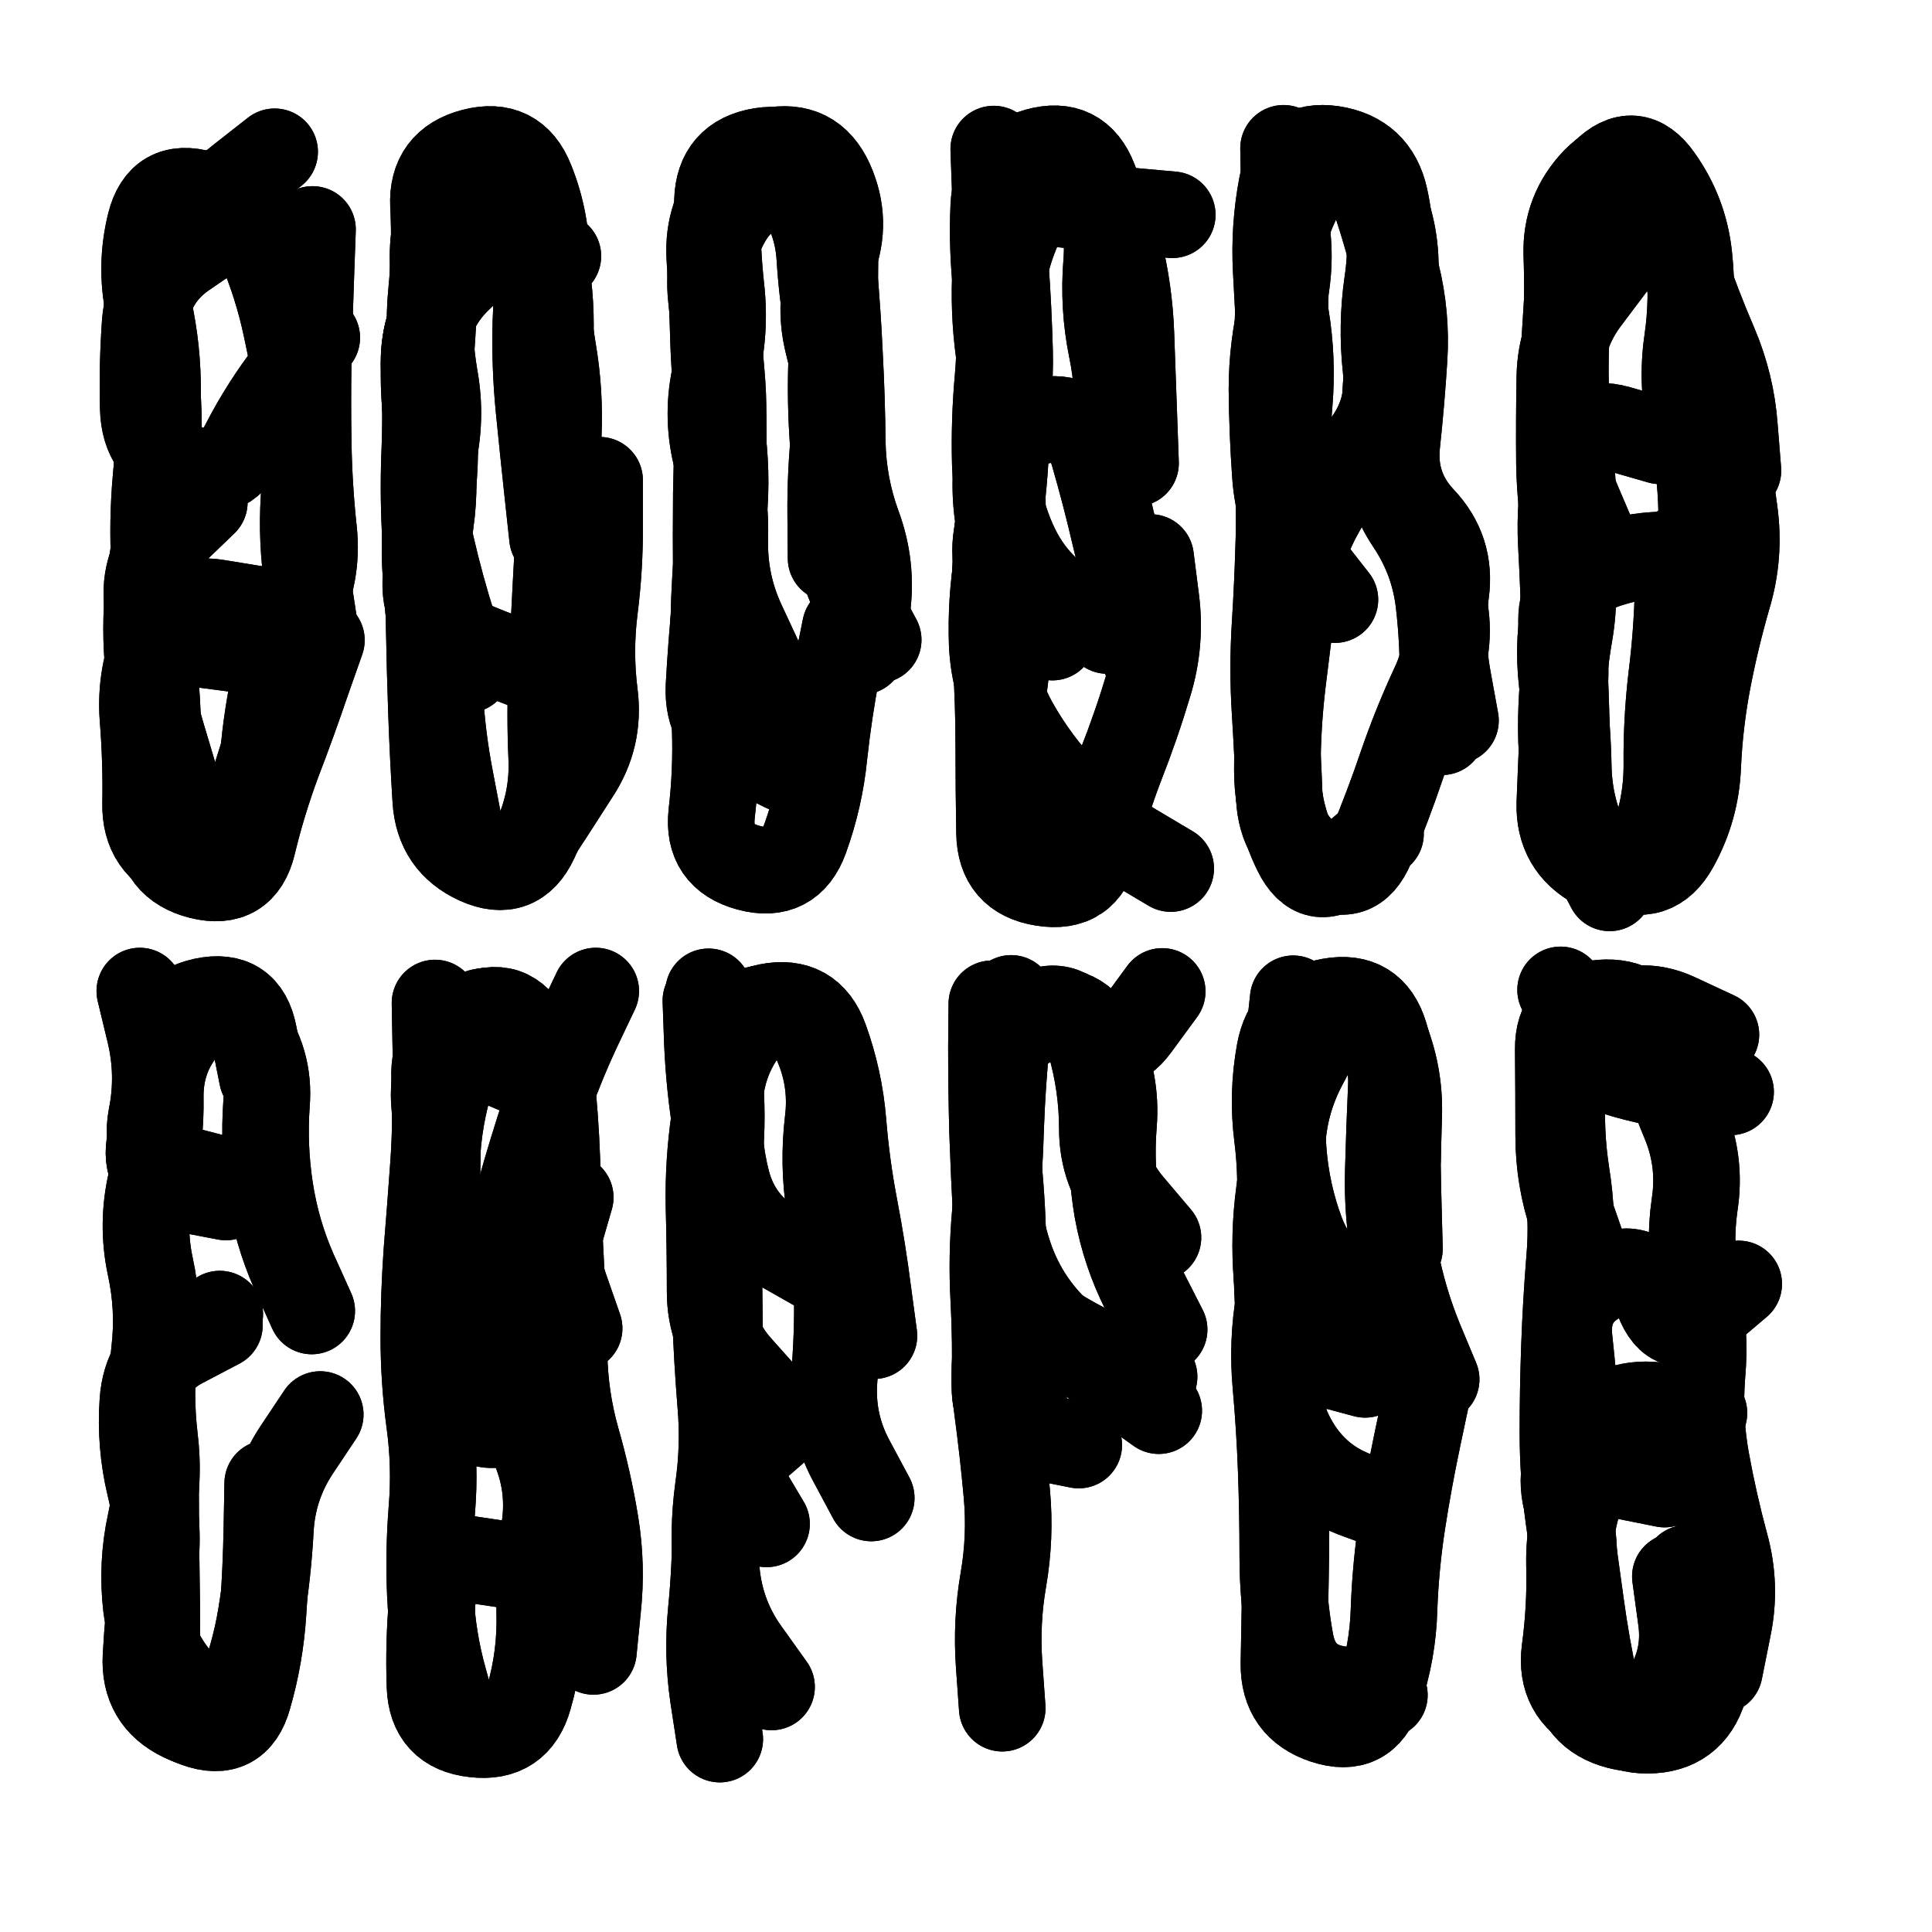 <svg xmlns="http://www.w3.org/2000/svg" viewBox="0 0 5000 5000"><title>Infinite Scribble #3689</title><defs><filter id="piece_3689_1_1_filter" x="-100" y="-100" width="5200" height="5200" filterUnits="userSpaceOnUse"><feTurbulence result="lineShape_distorted_turbulence" type="turbulence" baseFrequency="8928e-6" numOctaves="3"/><feGaussianBlur in="lineShape_distorted_turbulence" result="lineShape_distorted_turbulence_smoothed" stdDeviation="44800e-3"/><feDisplacementMap in="SourceGraphic" in2="lineShape_distorted_turbulence_smoothed" result="lineShape_distorted_results_shifted" scale="26880e-2" xChannelSelector="R" yChannelSelector="G"/><feOffset in="lineShape_distorted_results_shifted" result="lineShape_distorted" dx="-6720e-2" dy="-6720e-2"/><feGaussianBlur in="lineShape_distorted" result="lineShape_1" stdDeviation="11200e-3"/><feColorMatrix in="lineShape_1" result="lineShape" type="matrix" values="1 0 0 0 0  0 1 0 0 0  0 0 1 0 0  0 0 0 13440e-3 -6720e-3"/><feGaussianBlur in="lineShape" result="shrank_blurred" stdDeviation="12466e-3"/><feColorMatrix in="shrank_blurred" result="shrank" type="matrix" values="1 0 0 0 0 0 1 0 0 0 0 0 1 0 0 0 0 0 10839e-3 -6972e-3"/><feColorMatrix in="lineShape" result="border_filled" type="matrix" values="0.6 0 0 0 -0.3  0 0.6 0 0 -0.3  0 0 0.6 0 -0.3  0 0 0 1 0"/><feComposite in="border_filled" in2="shrank" result="border" operator="out"/><feMorphology in="lineShape" result="linestyle0_erode" operator="erode" radius="0"/><feColorMatrix in="linestyle0_erode" result="linestyle0" type="matrix" values="0.8 0 0 0 -0.1  0 0.8 0 0 -0.1  0 0 0.8 0 -0.1  0 0 0 1 0"/><feMorphology in="lineShape" result="linestylea_erode" operator="erode" radius="22400e-3"/><feColorMatrix in="linestylea_erode" result="linestylea" type="matrix" values="0.95 0 0 0 0  0 0.95 0 0 0  0 0 0.95 0 0  0 0 0 1 0"/><feMorphology in="lineShape" result="linestyleb_erode" operator="erode" radius="44800e-3"/><feColorMatrix in="linestyleb_erode" result="linestyleb" type="matrix" values="1.1 0 0 0 0.05  0 1.1 0 0 0.05  0 0 1.1 0 0.05  0 0 0 1 0"/><feMorphology in="lineShape" result="linestylec_erode" operator="erode" radius="67200e-3"/><feColorMatrix in="linestylec_erode" result="linestylec" type="matrix" values="1.2 0 0 0 0.08  0 1.2 0 0 0.08  0 0 1.2 0 0.08  0 0 0 1 0"/><feMorphology in="lineShape" result="linestyled_erode" operator="erode" radius="89600e-3"/><feColorMatrix in="linestyled_erode" result="linestyled" type="matrix" values="1.3 0 0 0 0.12  0 1.3 0 0 0.12  0 0 1.3 0 0.12  0 0 0 1 0"/><feMerge result="combined_linestyle"><feMergeNode in="lineShape"/><feMergeNode in="linestyle0"/><feMergeNode in="linestylea"/><feMergeNode in="linestyleb"/><feMergeNode in="linestylec"/><feMergeNode in="linestyled"/></feMerge><feGaussianBlur in="combined_linestyle" result="shapes_linestyle_blurred" stdDeviation="22400e-3"/><feMerge result="shapes_linestyle"><feMergeNode in="linestyle0"/><feMergeNode in="shapes_linestyle_blurred"/></feMerge><feComposite in="shapes_linestyle" in2="shrank" result="shapes_linestyle_cropped" operator="in"/><feComposite in="border" in2="shapes_linestyle_cropped" result="shapes" operator="over"/></filter><filter id="piece_3689_1_1_shadow" x="-100" y="-100" width="5200" height="5200" filterUnits="userSpaceOnUse"><feColorMatrix in="SourceGraphic" result="result_blackened" type="matrix" values="0 0 0 0 0  0 0 0 0 0  0 0 0 0 0  0 0 0 0.8 0"/><feGaussianBlur in="result_blackened" result="result_blurred" stdDeviation="67200e-3"/><feComposite in="SourceGraphic" in2="result_blurred" result="result" operator="over"/></filter><filter id="piece_3689_1_1_overall" x="-100" y="-100" width="5200" height="5200" filterUnits="userSpaceOnUse"><feTurbulence result="background_texture_bumps" type="fractalNoise" baseFrequency="47e-3" numOctaves="3"/><feDiffuseLighting in="background_texture_bumps" result="background_texture" surfaceScale="1" diffuseConstant="2" lighting-color="#aaa"><feDistantLight azimuth="225" elevation="20"/></feDiffuseLighting><feColorMatrix in="background_texture" result="background_texturelightened" type="matrix" values="0.6 0 0 0 0.8  0 0.6 0 0 0.8  0 0 0.6 0 0.8  0 0 0 1 0"/><feColorMatrix in="SourceGraphic" result="background_darkened" type="matrix" values="2 0 0 0 -1  0 2 0 0 -1  0 0 2 0 -1  0 0 0 1 0"/><feMorphology in="background_darkened" result="background_glow_1_thicken" operator="dilate" radius="0"/><feColorMatrix in="background_glow_1_thicken" result="background_glow_1_thicken_colored" type="matrix" values="0 0 0 0 0  0 0 0 0 0  0 0 0 0 0  0 0 0 0.7 0"/><feGaussianBlur in="background_glow_1_thicken_colored" result="background_glow_1" stdDeviation="84800e-3"/><feMorphology in="background_darkened" result="background_glow_2_thicken" operator="dilate" radius="0"/><feColorMatrix in="background_glow_2_thicken" result="background_glow_2_thicken_colored" type="matrix" values="0 0 0 0 0  0 0 0 0 0  0 0 0 0 0  0 0 0 0 0"/><feGaussianBlur in="background_glow_2_thicken_colored" result="background_glow_2" stdDeviation="0"/><feComposite in="background_glow_1" in2="background_glow_2" result="background_glow" operator="out"/><feBlend in="background_glow" in2="background_texturelightened" result="background" mode="normal"/></filter><clipPath id="piece_3689_1_1_clip"><rect x="0" y="0" width="5000" height="5000"/></clipPath><g id="layer_5" filter="url(#piece_3689_1_1_filter)" stroke-width="224" stroke-linecap="round" fill="none"><path d="M 596 1367 Q 596 1367 516 1444 Q 436 1522 449 1633 Q 463 1744 471 1855 Q 480 1967 469 2078 Q 459 2189 528 2276 Q 597 2364 669 2279 Q 741 2194 745 2082 Q 750 1971 771 1861 Q 792 1752 841 1652 Q 891 1552 879 1441 Q 867 1330 865 1218 Q 863 1107 865 995 Q 868 884 872 772 L 876 661" stroke="hsl(330,100%,61%)"/><path d="M 1253 2191 Q 1253 2191 1232 2081 Q 1211 1972 1205 1860 Q 1199 1749 1180 1639 Q 1161 1529 1170 1417 Q 1180 1306 1177 1194 Q 1175 1083 1183 971 Q 1192 860 1188 748 Q 1184 637 1239 540 Q 1294 443 1386 506 Q 1478 569 1468 680 Q 1458 791 1454 902 Q 1451 1014 1462 1125 Q 1473 1236 1485 1347 L 1497 1458" stroke="hsl(12,100%,59%)"/><path d="M 2096 2056 Q 2096 2056 1996 2006 Q 1897 1956 1902 1844 Q 1908 1733 1919 1622 Q 1931 1511 1940 1399 Q 1950 1288 1934 1177 Q 1918 1067 1914 955 Q 1911 844 1904 732 Q 1898 621 1970 536 Q 2043 451 2113 538 Q 2183 625 2189 736 Q 2196 848 2218 957 Q 2241 1067 2228 1178 Q 2216 1289 2217 1400 L 2218 1512" stroke="hsl(34,100%,58%)"/><path d="M 2738 569 Q 2738 569 2696 672 Q 2654 775 2656 886 Q 2658 998 2665 1109 Q 2673 1221 2660 1332 Q 2647 1443 2643 1554 Q 2639 1666 2645 1777 Q 2652 1889 2652 2000 Q 2652 2112 2654 2223 Q 2656 2335 2766 2352 Q 2877 2370 2902 2261 Q 2927 2153 2967 2049 Q 3008 1945 3040 1838 Q 3073 1731 3059 1620 L 3045 1510" stroke="hsl(55,100%,53%)"/><path d="M 3477 484 Q 3477 484 3426 583 Q 3376 683 3376 794 Q 3377 906 3368 1017 Q 3359 1129 3369 1240 Q 3380 1351 3377 1462 Q 3374 1574 3367 1685 Q 3360 1797 3367 1908 Q 3374 2020 3378 2131 Q 3383 2243 3478 2301 Q 3573 2360 3616 2257 Q 3659 2154 3695 2048 Q 3731 1943 3778 1842 Q 3826 1741 3804 1631 L 3783 1522" stroke="hsl(102,100%,51%)"/><path d="M 4532 1515 Q 4532 1515 4420 1505 Q 4309 1496 4205 1536 Q 4101 1577 4109 1688 Q 4117 1800 4120 1911 Q 4123 2023 4117 2134 Q 4112 2246 4209 2301 Q 4306 2356 4359 2258 Q 4413 2160 4421 2048 L 4429 1937" stroke="hsl(174,100%,45%)"/><path d="M 608 4504 Q 608 4504 534 4420 Q 460 4337 446 4226 Q 433 4115 457 4006 Q 481 3897 467 3786 Q 454 3675 467 3564 Q 480 3453 456 3344 Q 433 3235 458 3126 Q 484 3018 482 2906 Q 481 2795 557 2714 Q 633 2633 699 2722 Q 766 2812 757 2923 Q 749 3035 766 3145 Q 783 3256 828 3358 L 874 3460" stroke="hsl(273,100%,60%)"/><path d="M 1439 4126 L 1218 4093 M 1463 2863 Q 1463 2863 1360 2819 Q 1258 2775 1227 2882 Q 1197 2990 1197 3101 Q 1197 3213 1196 3324 Q 1195 3436 1188 3547 Q 1182 3659 1271 3726 Q 1360 3794 1418 3699 Q 1477 3604 1479 3492 Q 1482 3381 1512 3273 L 1543 3166" stroke="hsl(317,100%,55%)"/><path d="M 1906 3321 Q 1906 3321 1923 3210 Q 1940 3100 1921 2990 Q 1903 2880 1898 2768 L 1894 2657 M 2088 3756 Q 2088 3756 2004 3829 Q 1920 3902 1919 4013 Q 1919 4125 1908 4236 Q 1897 4347 1913 4457 L 1930 4568" stroke="hsl(7,100%,51%)"/><path d="M 2661 4488 Q 2661 4488 2653 4376 Q 2645 4265 2664 4155 Q 2683 4045 2673 3934 Q 2663 3823 2648 3712 Q 2633 3602 2655 3492 Q 2678 3383 2664 3272 Q 2650 3161 2642 3049 Q 2635 2938 2640 2826 Q 2646 2715 2754 2689 Q 2863 2664 2910 2765 Q 2958 2866 2949 2977 Q 2940 3089 2959 3199 Q 2979 3309 3029 3408 L 3080 3508" stroke="hsl(29,100%,51%)"/><path d="M 3665 3478 Q 3665 3478 3570 3420 Q 3475 3362 3435 3258 Q 3396 3154 3388 3042 Q 3381 2931 3385 2819 Q 3390 2708 3496 2674 Q 3603 2640 3647 2742 Q 3691 2845 3687 2956 L 3684 3068" stroke="hsl(50,100%,47%)"/><path d="M 4436 3810 Q 4436 3810 4324 3804 Q 4213 3799 4170 3902 Q 4127 4005 4129 4116 Q 4132 4228 4117 4338 Q 4103 4449 4203 4498 Q 4303 4548 4368 4458 Q 4434 4368 4418 4257 L 4403 4147" stroke="hsl(88,100%,45%)"/></g><g id="layer_4" filter="url(#piece_3689_1_1_filter)" stroke-width="224" stroke-linecap="round" fill="none"><path d="M 778 460 Q 778 460 690 529 Q 603 598 520 673 Q 438 748 452 859 Q 466 970 474 1081 Q 482 1193 471 1304 Q 461 1415 467 1526 Q 473 1638 470 1749 Q 468 1861 472 1972 Q 476 2084 477 2195 Q 478 2307 586 2334 Q 695 2361 721 2252 Q 747 2144 786 2039 Q 826 1935 862 1829 L 899 1724" stroke="hsl(5,100%,63%)"/><path d="M 1582 1847 Q 1582 1847 1477 1808 Q 1372 1770 1269 1727 Q 1166 1684 1169 1572 Q 1173 1461 1185 1350 Q 1198 1239 1188 1127 Q 1179 1016 1184 904 Q 1189 793 1191 681 Q 1193 570 1279 500 Q 1366 430 1411 532 Q 1457 634 1477 744 Q 1497 854 1490 965 Q 1483 1077 1487 1188 Q 1492 1300 1538 1401 L 1584 1503" stroke="hsl(26,100%,62%)"/><path d="M 2170 1922 Q 2170 1922 2074 1865 Q 1978 1809 1960 1699 Q 1942 1589 1931 1478 Q 1921 1367 1932 1256 Q 1944 1145 1934 1034 Q 1924 923 1919 811 Q 1914 700 1932 590 Q 1951 480 2060 458 Q 2170 436 2216 537 Q 2262 639 2222 743 Q 2183 848 2210 956 Q 2238 1064 2240 1175 Q 2242 1287 2246 1398 L 2250 1510" stroke="hsl(48,100%,59%)"/><path d="M 2969 2260 Q 2969 2260 2872 2205 Q 2775 2150 2710 2059 Q 2645 1969 2663 1859 Q 2681 1749 2675 1637 Q 2670 1526 2652 1416 Q 2634 1306 2658 1197 Q 2683 1088 2680 976 Q 2677 865 2669 753 Q 2662 642 2718 546 Q 2775 450 2856 526 Q 2937 603 2963 711 Q 2990 820 2994 931 Q 2998 1043 3002 1154 L 3006 1266" stroke="hsl(80,100%,56%)"/><path d="M 3376 879 Q 3376 879 3370 767 Q 3364 656 3385 546 Q 3406 437 3516 453 Q 3627 470 3651 579 Q 3675 688 3658 798 Q 3642 909 3654 1020 Q 3667 1131 3599 1219 Q 3531 1307 3478 1405 Q 3426 1504 3413 1615 Q 3400 1726 3386 1837 Q 3373 1948 3373 2059 Q 3373 2171 3422 2271 Q 3471 2371 3555 2298 L 3640 2225" stroke="hsl(144,100%,51%)"/><path d="M 4194 1469 Q 4194 1469 4150 1366 Q 4106 1264 4108 1152 Q 4111 1041 4118 929 Q 4125 818 4132 706 Q 4140 595 4218 515 Q 4297 436 4361 527 Q 4426 618 4438 729 Q 4450 840 4434 950 Q 4418 1061 4443 1169 Q 4469 1278 4471 1389 Q 4473 1501 4478 1612 Q 4483 1724 4469 1834 Q 4455 1945 4440 2055 L 4426 2166" stroke="hsl(199,100%,52%)"/><path d="M 635 3497 Q 635 3497 536 3549 Q 438 3602 454 3712 Q 470 3823 470 3934 Q 470 4046 472 4157 Q 474 4269 472 4380 Q 470 4492 575 4529 Q 680 4567 710 4459 Q 741 4352 748 4240 Q 756 4129 758 4017 L 760 3906" stroke="hsl(295,100%,61%)"/><path d="M 1233 3706 Q 1233 3706 1223 3595 Q 1213 3484 1201 3373 Q 1190 3262 1196 3150 Q 1203 3039 1192 2928 Q 1182 2817 1252 2730 Q 1322 2644 1405 2718 Q 1489 2792 1498 2903 Q 1508 3015 1510 3126 Q 1513 3238 1519 3349 Q 1525 3461 1527 3572 Q 1529 3684 1559 3791 Q 1590 3899 1608 4009 Q 1626 4119 1614 4230 L 1603 4341" stroke="hsl(0,100%,55%)"/><path d="M 2172 3345 Q 2172 3345 2075 3290 Q 1978 3235 1949 3127 Q 1921 3019 1930 2907 Q 1939 2796 2012 2712 Q 2086 2629 2157 2714 Q 2228 2800 2236 2911 L 2245 3023" stroke="hsl(21,100%,55%)"/><path d="M 2859 3807 Q 2859 3807 2749 3785 Q 2640 3764 2642 3652 Q 2645 3541 2639 3429 Q 2633 3318 2643 3207 Q 2654 3096 2657 2984 Q 2661 2873 2672 2762 L 2684 2651" stroke="hsl(42,100%,52%)"/><path d="M 3600 3624 Q 3600 3624 3492 3595 Q 3385 3566 3376 3454 Q 3368 3343 3377 3231 Q 3387 3120 3373 3009 Q 3359 2899 3379 2789 Q 3399 2679 3509 2659 Q 3619 2639 3651 2746 Q 3684 2853 3683 2964 Q 3683 3076 3686 3187 L 3689 3299" stroke="hsl(70,100%,48%)"/><path d="M 4546 2893 Q 4546 2893 4435 2881 Q 4324 2869 4218 2832 L 4113 2796 M 4477 3724 Q 4477 3724 4366 3706 Q 4256 3689 4175 3766 Q 4095 3843 4121 3951 Q 4148 4060 4138 4171 Q 4129 4283 4138 4394 Q 4148 4506 4256 4534 Q 4364 4562 4398 4455 Q 4432 4349 4432 4237 L 4432 4126" stroke="hsl(129,100%,44%)"/></g><g id="layer_3" filter="url(#piece_3689_1_1_filter)" stroke-width="224" stroke-linecap="round" fill="none"><path d="M 690 1748 L 469 1719 M 635 664 Q 635 664 543 727 Q 452 791 443 902 Q 435 1014 438 1125 Q 441 1237 545 1276 Q 649 1316 699 1216 Q 750 1117 818 1029 L 887 941" stroke="hsl(18,100%,66%)"/><path d="M 1277 1800 Q 1277 1800 1242 1694 Q 1208 1588 1183 1479 Q 1159 1370 1185 1261 Q 1212 1153 1192 1043 Q 1173 933 1184 822 Q 1195 711 1189 599 Q 1184 488 1292 460 Q 1400 432 1441 535 Q 1483 639 1481 750 Q 1480 862 1498 972 Q 1517 1082 1512 1193 Q 1508 1305 1509 1416 Q 1510 1528 1547 1633 L 1585 1738" stroke="hsl(39,100%,64%)"/><path d="M 2035 1780 Q 2035 1780 1988 1679 Q 1941 1578 1943 1466 Q 1946 1355 1920 1246 Q 1894 1138 1920 1029 Q 1946 921 1933 810 Q 1921 699 1924 587 Q 1927 476 2037 458 Q 2148 441 2182 547 Q 2216 654 2225 765 Q 2235 877 2240 988 Q 2246 1100 2247 1211 Q 2249 1323 2287 1427 Q 2326 1532 2311 1642 L 2297 1753" stroke="hsl(62,100%,60%)"/><path d="M 2933 1699 Q 2933 1699 2838 1640 Q 2743 1582 2695 1481 Q 2647 1380 2643 1268 Q 2640 1157 2650 1046 Q 2660 935 2647 824 Q 2634 713 2639 601 Q 2644 490 2751 459 Q 2859 429 2899 533 Q 2940 637 2931 748 Q 2922 860 2944 969 Q 2967 1079 2956 1190 L 2946 1301" stroke="hsl(117,100%,57%)"/><path d="M 3522 1619 Q 3522 1619 3453 1531 Q 3385 1443 3390 1331 Q 3395 1220 3404 1108 Q 3413 997 3395 887 Q 3377 777 3379 665 Q 3381 554 3481 505 Q 3581 456 3618 561 Q 3655 667 3681 775 Q 3708 884 3701 995 Q 3694 1107 3682 1218 Q 3671 1329 3747 1410 Q 3824 1491 3809 1601 Q 3794 1712 3814 1822 L 3834 1932" stroke="hsl(186,100%,54%)"/><path d="M 4240 754 Q 4240 754 4173 843 Q 4106 932 4104 1043 Q 4102 1155 4103 1266 Q 4105 1378 4126 1487 Q 4148 1597 4129 1707 Q 4110 1817 4108 1928 Q 4106 2040 4127 2149 Q 4148 2259 4248 2307 Q 4349 2355 4403 2257 Q 4457 2160 4461 2048 Q 4466 1937 4487 1827 Q 4508 1718 4539 1611 Q 4571 1504 4556 1393 L 4541 1283" stroke="hsl(223,100%,60%)"/><path d="M 636 3468 Q 636 3468 540 3525 Q 445 3582 437 3693 Q 429 3805 455 3913 Q 482 4022 466 4132 Q 451 4243 445 4354 Q 439 4466 539 4514 Q 640 4563 682 4460 Q 725 4357 743 4247 Q 761 4137 767 4025 Q 773 3914 834 3821 L 896 3728" stroke="hsl(333,100%,60%)"/><path d="M 1246 4522 Q 1246 4522 1216 4414 Q 1186 4307 1181 4195 Q 1176 4084 1185 3972 Q 1194 3861 1179 3750 Q 1164 3640 1164 3528 Q 1164 3417 1172 3305 Q 1181 3194 1189 3082 Q 1197 2971 1192 2859 Q 1187 2748 1287 2698 Q 1387 2649 1437 2748 Q 1488 2848 1484 2959 Q 1480 3071 1486 3182 Q 1493 3294 1529 3399 L 1566 3505" stroke="hsl(13,100%,58%)"/><path d="M 2051 4011 Q 2051 4011 1994 3915 Q 1938 3819 1934 3707 Q 1930 3596 1929 3484 Q 1928 3373 1926 3261 Q 1924 3150 1931 3038 Q 1939 2927 1925 2816 Q 1911 2706 2020 2681 Q 2129 2656 2176 2757 Q 2224 2858 2210 2969 Q 2197 3080 2214 3190 Q 2232 3301 2234 3412 Q 2236 3524 2226 3635 Q 2217 3747 2269 3845 L 2322 3944" stroke="hsl(35,100%,57%)"/><path d="M 2739 3756 Q 2739 3756 2688 3656 Q 2638 3557 2645 3445 Q 2652 3334 2646 3222 Q 2640 3111 2636 2999 Q 2633 2888 2633 2776 L 2634 2665" stroke="hsl(55,100%,52%)"/><path d="M 3493 2727 Q 3493 2727 3441 2825 Q 3389 2924 3385 3035 Q 3381 3147 3385 3258 Q 3390 3370 3385 3481 Q 3380 3593 3387 3704 Q 3395 3816 3395 3927 Q 3396 4039 3394 4150 Q 3392 4262 3390 4373 Q 3389 4485 3495 4520 Q 3601 4555 3636 4449 Q 3672 4343 3675 4231 Q 3679 4120 3696 4009 Q 3713 3899 3736 3790 L 3759 3681" stroke="hsl(102,100%,49%)"/><path d="M 4174 3329 Q 4174 3329 4137 3223 Q 4101 3118 4101 3006 Q 4101 2895 4100 2783 Q 4099 2672 4210 2663 Q 4322 2654 4353 2761 Q 4384 2868 4427 2971 Q 4470 3074 4453 3184 Q 4437 3295 4459 3404 Q 4482 3514 4472 3625 Q 4463 3737 4483 3847 Q 4503 3957 4532 4064 Q 4562 4172 4539 4281 L 4517 4391" stroke="hsl(174,100%,44%)"/></g><g id="layer_2" filter="url(#piece_3689_1_1_filter)" stroke-width="224" stroke-linecap="round" fill="none"><path d="M 518 2076 Q 518 2076 486 1969 Q 454 1862 448 1750 Q 442 1639 460 1529 Q 478 1419 476 1307 Q 474 1196 475 1084 Q 476 973 452 864 Q 429 755 456 646 Q 483 538 590 569 Q 697 601 741 703 Q 785 806 808 915 Q 832 1024 847 1134 Q 862 1245 854 1356 Q 847 1468 864 1578 L 881 1689" stroke="hsl(31,100%,69%)"/><path d="M 1333 713 Q 1333 713 1253 790 Q 1173 868 1166 979 Q 1160 1091 1178 1201 Q 1197 1311 1181 1421 Q 1166 1532 1176 1643 Q 1187 1754 1188 1865 Q 1189 1977 1201 2088 Q 1214 2199 1296 2274 Q 1378 2349 1438 2255 Q 1499 2162 1559 2068 Q 1620 1975 1606 1864 Q 1592 1754 1606 1643 Q 1620 1533 1619 1421 L 1619 1310" stroke="hsl(53,100%,65%)"/><path d="M 2228 591 Q 2228 591 2120 563 Q 2012 535 1954 630 Q 1896 726 1908 837 Q 1921 948 1932 1059 Q 1943 1170 1937 1281 Q 1932 1393 1923 1504 Q 1914 1616 1914 1727 Q 1915 1839 1918 1950 Q 1922 2062 1909 2173 Q 1897 2284 2005 2313 Q 2113 2342 2151 2237 Q 2189 2132 2200 2021 Q 2212 1910 2233 1800 L 2255 1691" stroke="hsl(95,100%,63%)"/><path d="M 3101 623 Q 3101 623 2990 613 Q 2879 603 2768 590 L 2657 577 M 3097 2315 Q 3097 2315 3001 2258 Q 2905 2201 2827 2120 Q 2750 2040 2695 1943 Q 2640 1846 2635 1734 Q 2631 1623 2649 1513 Q 2668 1403 2658 1292 Q 2648 1181 2757 1157 Q 2866 1133 2897 1240 Q 2928 1347 2953 1455 Q 2979 1564 3007 1672 L 3035 1780" stroke="hsl(165,100%,57%)"/><path d="M 3463 1550 Q 3463 1550 3422 1446 Q 3382 1342 3375 1230 Q 3368 1119 3381 1008 Q 3394 897 3394 785 Q 3394 674 3391 562 L 3389 451" stroke="hsl(208,100%,61%)"/><path d="M 4363 1208 Q 4363 1208 4255 1177 Q 4148 1147 4125 1256 Q 4102 1366 4108 1477 Q 4114 1589 4117 1700 Q 4120 1812 4114 1923 Q 4108 2035 4104 2146 Q 4101 2258 4199 2310 Q 4298 2362 4340 2258 Q 4382 2155 4381 2043 Q 4380 1932 4393 1821 Q 4407 1710 4410 1598 L 4413 1487" stroke="hsl(244,100%,64%)"/><path d="M 652 3165 Q 652 3165 542 3144 Q 433 3123 457 3014 Q 482 2905 483 2793 Q 485 2682 594 2658 Q 703 2635 724 2744 L 746 2854" stroke="hsl(5,100%,62%)"/><path d="M 1360 3457 Q 1360 3457 1268 3394 Q 1176 3332 1185 3220 Q 1195 3109 1196 2997 Q 1198 2886 1195 2774 L 1193 2663" stroke="hsl(26,100%,61%)"/><path d="M 2064 4433 Q 2064 4433 1999 4342 Q 1934 4252 1922 4141 Q 1911 4030 1926 3919 Q 1942 3809 1932 3697 Q 1923 3586 1919 3474 Q 1916 3363 1909 3251 Q 1903 3140 1916 3029 Q 1930 2918 1937 2806 Q 1945 2695 2054 2673 Q 2164 2651 2202 2756 Q 2240 2861 2249 2972 Q 2258 3084 2279 3193 Q 2300 3303 2314 3413 L 2329 3524" stroke="hsl(48,100%,57%)"/><path d="M 3066 3718 Q 3066 3718 2975 3653 Q 2884 3589 2803 3512 Q 2723 3436 2684 3331 Q 2646 3227 2648 3115 Q 2650 3004 2641 2892 Q 2632 2781 2718 2710 Q 2804 2639 2874 2726 Q 2944 2813 3009 2723 L 3075 2633" stroke="hsl(82,100%,54%)"/><path d="M 3687 3976 Q 3687 3976 3582 3938 Q 3477 3901 3420 3805 Q 3363 3709 3372 3597 Q 3382 3486 3372 3374 Q 3363 3263 3378 3152 Q 3394 3042 3381 2931 Q 3369 2820 3431 2727 Q 3493 2635 3583 2700 Q 3673 2766 3668 2877 Q 3663 2989 3660 3100 Q 3657 3212 3678 3321 Q 3699 3431 3741 3534 L 3784 3637" stroke="hsl(147,100%,49%)"/><path d="M 4442 2847 Q 4442 2847 4331 2833 Q 4220 2820 4163 2724 L 4106 2629 M 4375 3908 Q 4375 3908 4265 3886 Q 4156 3865 4148 3753 Q 4140 3642 4128 3531 Q 4117 3420 4218 3373 Q 4319 3326 4358 3430 Q 4398 3535 4482 3462 L 4567 3390" stroke="hsl(201,100%,51%)"/></g><g id="layer_1" filter="url(#piece_3689_1_1_filter)" stroke-width="224" stroke-linecap="round" fill="none"><path d="M 739 1645 Q 739 1645 629 1627 Q 519 1609 474 1711 Q 429 1813 437 1924 Q 446 2036 444 2147 Q 442 2259 546 2297 Q 651 2336 683 2229 Q 715 2122 749 2015 L 783 1909" stroke="hsl(44,100%,71%)"/><path d="M 1511 730 Q 1511 730 1399 730 Q 1288 730 1223 821 Q 1159 912 1165 1023 Q 1171 1135 1166 1246 Q 1162 1358 1169 1469 Q 1176 1581 1178 1692 Q 1180 1804 1184 1915 Q 1188 2027 1195 2138 Q 1202 2250 1303 2296 Q 1405 2342 1452 2241 Q 1500 2140 1495 2028 Q 1490 1917 1495 1805 Q 1500 1694 1506 1582 L 1512 1471" stroke="hsl(74,100%,68%)"/><path d="M 2038 1871 Q 2038 1871 1980 1775 Q 1923 1680 1921 1568 Q 1920 1457 1921 1345 Q 1923 1234 1927 1122 Q 1931 1011 1919 900 Q 1907 789 1913 677 Q 1920 566 2014 506 Q 2108 446 2168 540 Q 2228 634 2228 745 Q 2228 857 2221 968 Q 2215 1080 2222 1191 Q 2230 1303 2232 1414 Q 2235 1526 2287 1624 L 2340 1723" stroke="hsl(135,100%,64%)"/><path d="M 2791 1716 Q 2791 1716 2710 1639 Q 2629 1563 2647 1452 Q 2665 1342 2670 1230 Q 2675 1119 2657 1009 Q 2639 899 2643 787 Q 2648 676 2643 564 L 2639 453" stroke="hsl(195,100%,63%)"/><path d="M 3493 1600 Q 3493 1600 3434 1505 Q 3376 1410 3368 1298 Q 3360 1187 3359 1075 Q 3359 964 3386 855 Q 3413 747 3393 637 Q 3373 527 3479 494 Q 3586 461 3634 562 Q 3682 663 3678 774 Q 3674 886 3661 997 Q 3648 1108 3651 1219 Q 3654 1331 3716 1423 Q 3778 1516 3791 1627 Q 3804 1738 3801 1849 L 3799 1961" stroke="hsl(232,100%,67%)"/><path d="M 4233 2365 Q 4233 2365 4181 2266 Q 4129 2168 4126 2056 Q 4124 1945 4110 1834 Q 4097 1723 4121 1614 Q 4145 1505 4140 1393 Q 4136 1282 4125 1171 Q 4115 1060 4120 948 Q 4126 837 4122 725 Q 4119 614 4196 534 Q 4274 454 4331 549 Q 4389 645 4424 751 Q 4460 857 4504 959 Q 4548 1062 4556 1173 L 4565 1285" stroke="hsl(264,100%,67%)"/><path d="M 654 3123 Q 654 3123 546 3095 Q 438 3068 459 2958 Q 481 2849 455 2740 L 429 2632" stroke="hsl(18,100%,65%)"/><path d="M 1196 4098 Q 1196 4098 1186 4209 Q 1176 4320 1180 4431 Q 1184 4543 1295 4555 Q 1406 4568 1436 4460 Q 1467 4353 1464 4241 Q 1462 4130 1477 4019 Q 1493 3909 1447 3807 Q 1402 3705 1387 3594 Q 1372 3484 1377 3372 Q 1383 3261 1413 3153 Q 1443 3046 1478 2940 Q 1514 2834 1561 2733 L 1609 2632" stroke="hsl(40,100%,63%)"/><path d="M 2053 3688 Q 2053 3688 1979 3605 Q 1905 3522 1905 3410 Q 1905 3299 1902 3187 Q 1900 3076 1916 2965 Q 1933 2855 1917 2744 L 1901 2634" stroke="hsl(64,100%,59%)"/><path d="M 3054 3630 Q 3054 3630 2951 3587 Q 2848 3544 2756 3480 Q 2665 3417 2663 3305 Q 2662 3194 2651 3083 Q 2640 2972 2647 2860 Q 2654 2749 2756 2705 Q 2859 2662 2889 2769 Q 2920 2877 2920 2988 Q 2920 3100 2992 3185 L 3064 3270" stroke="hsl(120,100%,55%)"/><path d="M 3650 4454 Q 3650 4454 3539 4440 Q 3428 4427 3407 4317 Q 3387 4208 3387 4096 Q 3387 3985 3383 3873 Q 3379 3762 3369 3651 Q 3359 3540 3378 3430 Q 3397 3320 3388 3208 Q 3380 3097 3385 2985 Q 3390 2874 3402 2763 L 3414 2652" stroke="hsl(186,100%,51%)"/><path d="M 4508 2745 Q 4508 2745 4407 2698 Q 4306 2651 4212 2712 Q 4119 2773 4111 2884 Q 4104 2996 4121 3106 Q 4139 3217 4129 3328 Q 4120 3440 4116 3551 Q 4112 3663 4112 3774 Q 4112 3886 4127 3996 Q 4143 4107 4158 4217 Q 4173 4328 4197 4437 Q 4221 4546 4332 4545 Q 4444 4544 4477 4437 Q 4510 4331 4520 4220 L 4530 4109" stroke="hsl(223,100%,58%)"/></g></defs><g filter="url(#piece_3689_1_1_overall)" clip-path="url(#piece_3689_1_1_clip)"><use href="#layer_5"/><use href="#layer_4"/><use href="#layer_3"/><use href="#layer_2"/><use href="#layer_1"/></g><g clip-path="url(#piece_3689_1_1_clip)"><use href="#layer_5" filter="url(#piece_3689_1_1_shadow)"/><use href="#layer_4" filter="url(#piece_3689_1_1_shadow)"/><use href="#layer_3" filter="url(#piece_3689_1_1_shadow)"/><use href="#layer_2" filter="url(#piece_3689_1_1_shadow)"/><use href="#layer_1" filter="url(#piece_3689_1_1_shadow)"/></g></svg>